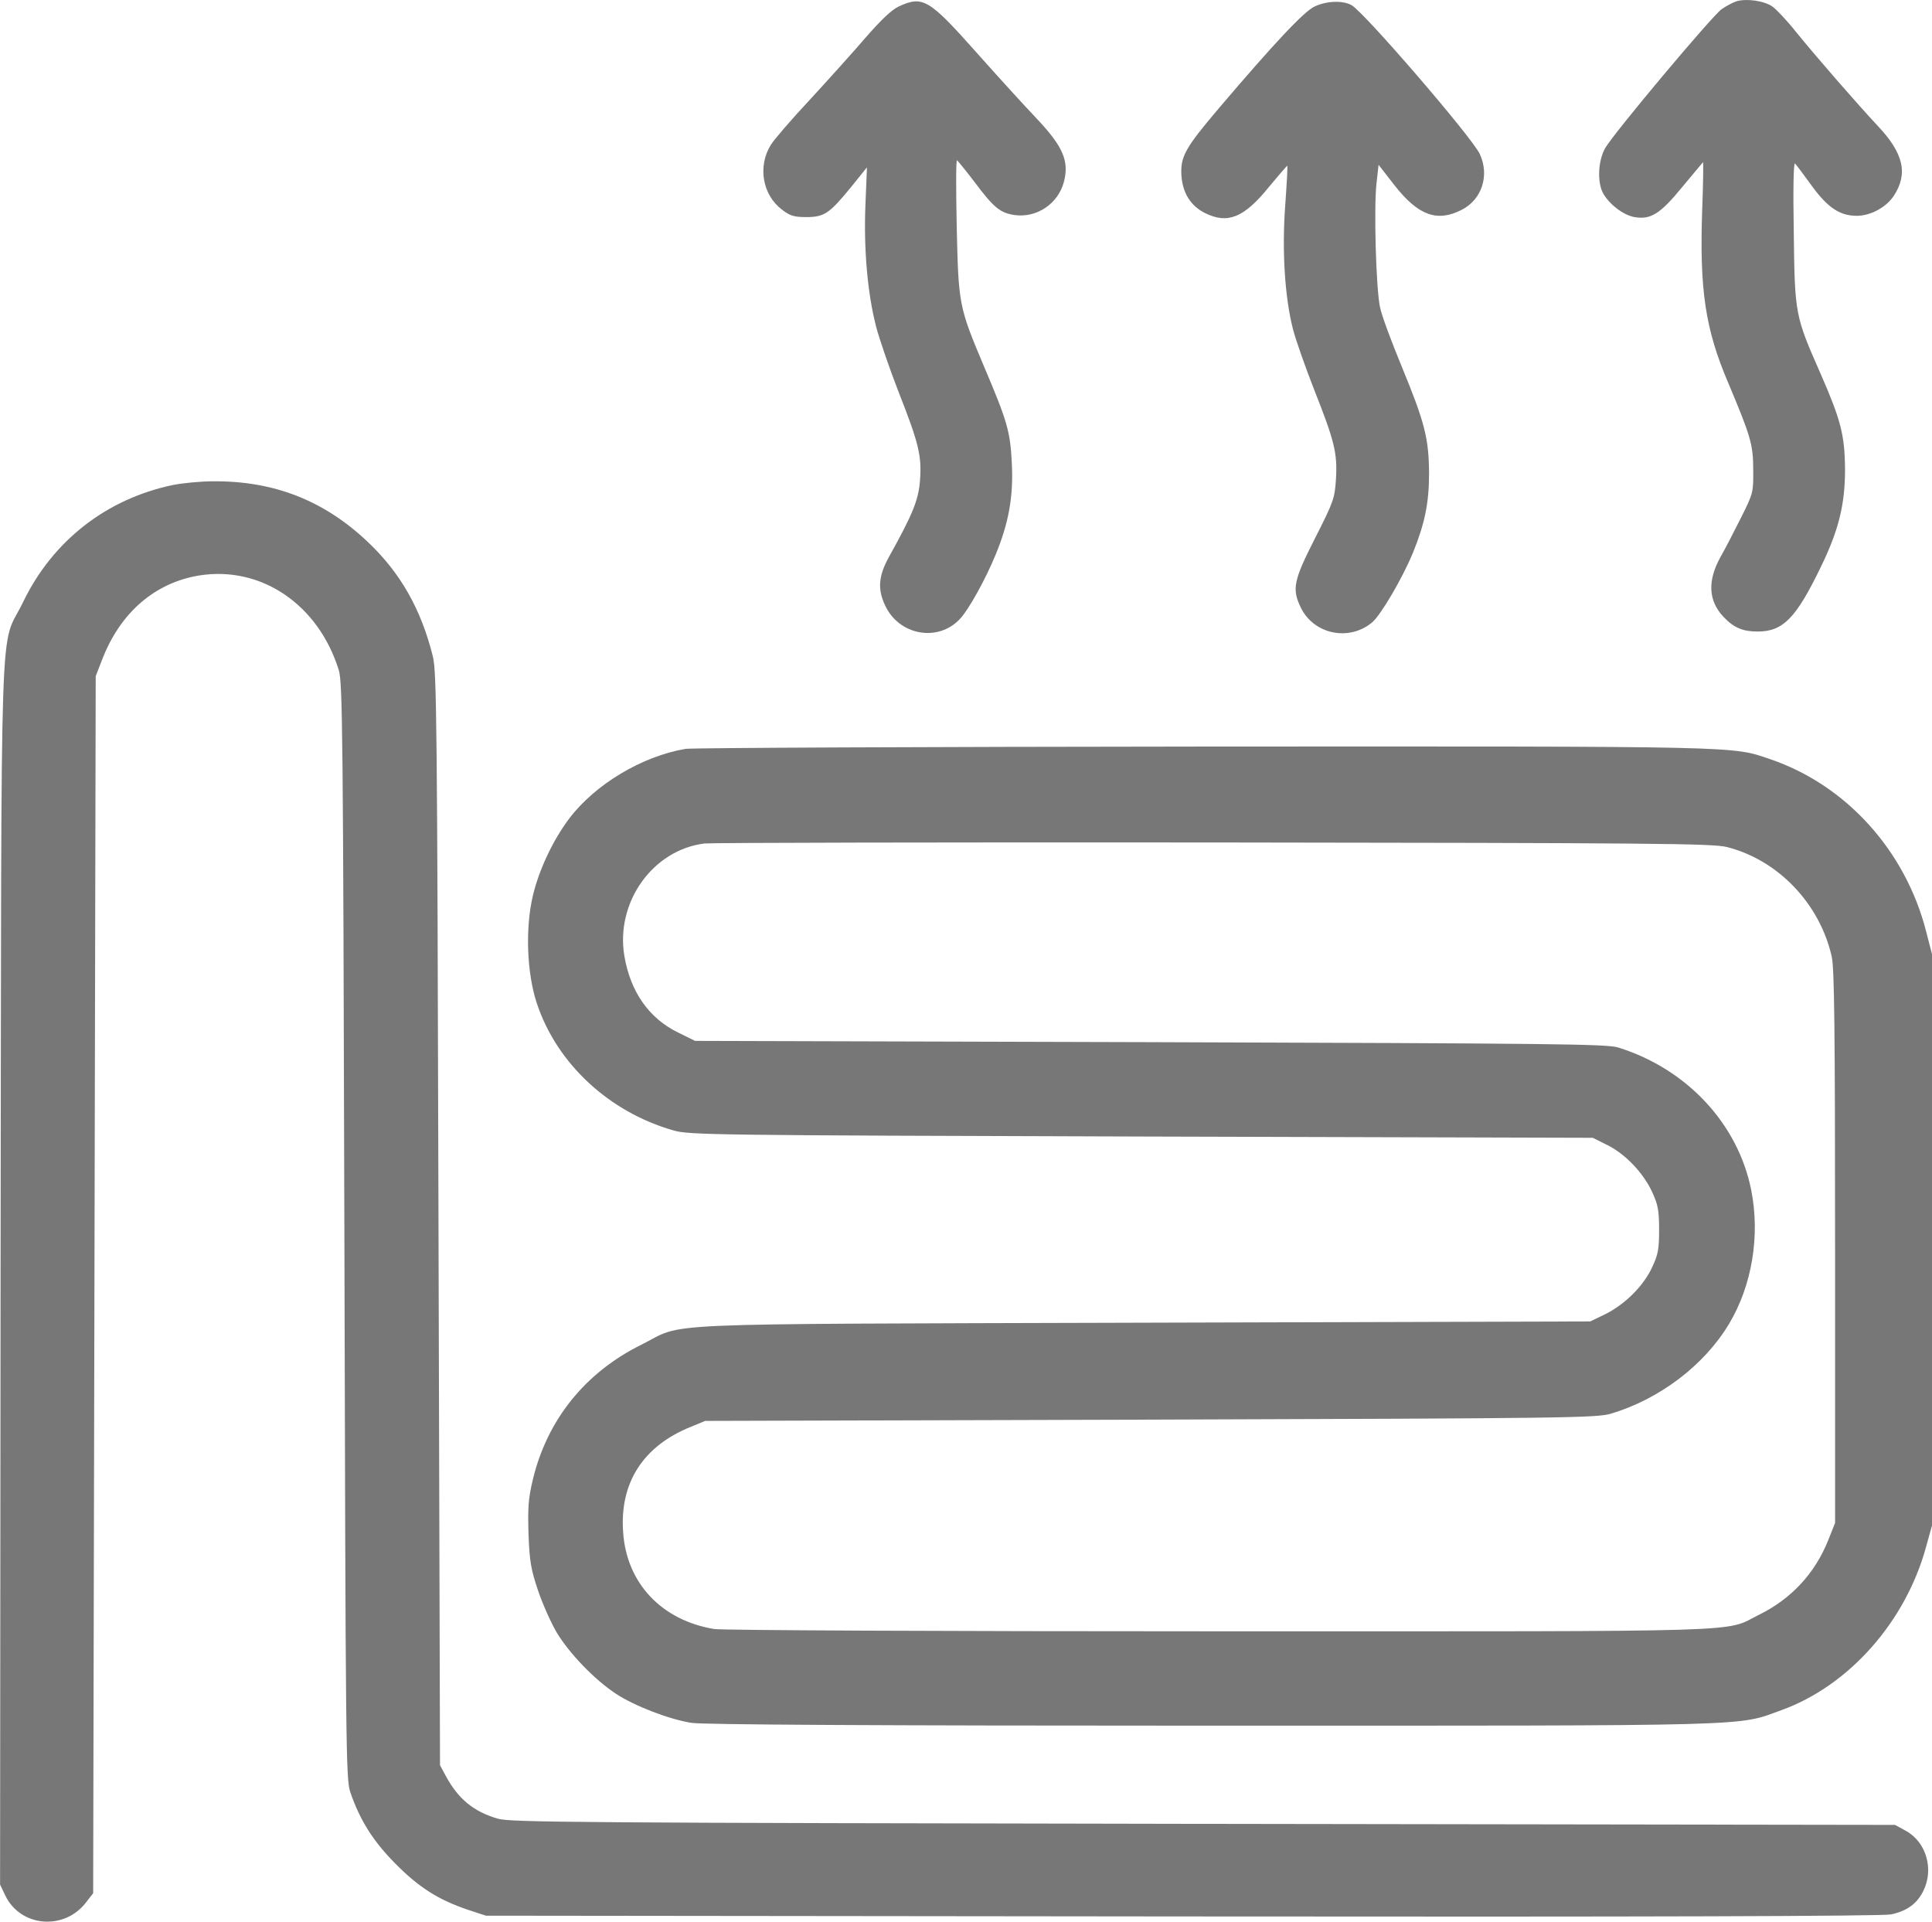 <?xml version="1.0" encoding="utf-8"?>
<!-- Generator: Adobe Illustrator 29.7.1, SVG Export Plug-In . SVG Version: 9.03 Build 0)  -->
<svg version="1.0" id="Layer_1" xmlns="http://www.w3.org/2000/svg" xmlns:xlink="http://www.w3.org/1999/xlink" x="0px" y="0px"
	 viewBox="0 0 757.53 753.49" style="enable-background:new 0 0 757.53 753.49;" xml:space="preserve">
<style type="text/css">
	.st0{fill:#777777;}
</style>
<g transform="translate(-127.972,888.615) scale(0.1,-0.1)">
	<path class="st0" d="M8088,8881c-15-5-41-19-58-31c-38-27-423-486-456-544c-28-48-32-131-10-175c23-44,80-88,124-96
		c64-11,101,12,187,117c43,51,79,95,82,98c2,2,1-81-3-185c-11-316,12-469,102-680c88-209,98-242,98-340c1-88,0-93-46-185
		c-26-52-63-124-83-159c-51-93-47-171,13-234c40-42,75-57,133-57c100,0,151,52,249,255c69,142,94,243,94,380c-1,135-16,193-95,374
		c-101,229-102,233-106,556c-3,172-1,276,5,270c5-5,35-45,66-88c62-85,110-117,176-117c54,0,115,33,145,78c57,87,39,167-63,275
		c-78,83-244,274-321,369c-34,43-75,86-91,98C8198,8883,8128,8893,8088,8881z"/>
	<path class="st0" d="M4804,8861c-28-13-69-52-130-122c-49-57-148-167-219-244c-72-77-141-157-153-177c-52-84-33-196,44-254
		c31-24,47-29,95-29c71,0,91,14,176,118l62,77l-6-148c-7-172,8-345,42-477c13-49,53-166,89-258c79-201,90-248,83-345
		c-6-77-28-131-122-300c-40-73-45-124-16-187c54-121,211-149,297-53c33,36,99,155,137,248c52,125,71,231,64,360
		c-6,125-18,165-108,377c-100,237-101,244-108,551c-3,144-3,261,1,260c3-2,35-41,70-87c74-99,100-120,156-128c87-12,170,44,193,129
		c22,83-3,140-110,253c-42,44-147,159-234,257C4922,8890,4898,8904,4804,8861z"/>
	<path class="st0" d="M6435,8861c-41-18-158-143-376-399c-134-158-151-190-147-264c5-70,37-120,94-148c88-43,152-17,249,103
		c39,47,71,84,72,83c2-2-2-71-8-155c-13-176-2-358,30-484c11-43,49-151,84-240c79-200,91-247,85-349c-5-76-9-88-82-232
		c-85-167-91-199-56-272c51-105,189-134,280-58c34,29,118,172,159,271c47,115,64,197,64,313c-1,138-17,200-106,416
		c-41,99-80,204-86,234c-16,71-25,394-14,488l8,72l63-81c92-117,166-145,262-96c80,40,111,135,72,219c-29,64-454,557-503,584
		C6545,8885,6482,8883,6435,8861z"/>
	<path class="st0" d="M1960,6985c-262-54-474-219-590-460c-94-195-84,87-88-2629l-2-2399l21-44c60-123,231-137,316-26l28,36l5,2386
		l5,2386l26,67c71,183,207,300,381,328c242,38,466-114,546-371c15-49,17-236,22-2199c5-2051,6-2147,23-2200c38-111,89-192,177-281
		c92-93,169-142,285-181l70-23l2730-3c1852-2,2746,1,2779,8c62,13,101,41,126,90c44,86,13,194-68,238l-42,23l-2711,4
		c-2452,4-2716,6-2766,20c-97,28-157,78-206,169l-22,41l-6,2140c-5,1955-7,2146-22,2207c-46,186-128,330-258,452
		c-171,161-367,237-604,235C2066,6999,1996,6992,1960,6985z"/>
	<path class="st0" d="M3968,5950c-171-29-355-139-457-274c-63-84-118-200-142-302c-30-127-24-303,16-423c79-236,283-425,535-497
		c62-18,147-19,1835-24l1770-5l56-28c70-34,142-109,177-185c22-48,27-71,27-147c0-77-4-98-27-147c-34-74-107-146-183-184l-60-29
		l-1755-5c-1977-6-1788,2-1965-86c-221-109-370-295-426-529c-18-75-20-111-17-215c4-106,10-139,37-219c17-51,50-125,72-163
		c49-83,150-188,234-243c73-48,208-100,296-114c43-7,714-11,2040-11c2173,0,2056-3,2234,61c265,96,487,347,567,641l23,83v1120v1120
		l-23,89c-81,317-314,575-613,676c-150,51-91,50-2219,49C4908,5958,3994,5954,3968,5950z M8051,5565c201-51,364-222,411-430
		c10-48,13-274,13-1140V2915l-27-68c-52-130-145-230-271-292c-141-70,19-65-2112-65c-1109,0-1953,4-1985,9c-206,34-344,180-357,380
		c-14,194,79,338,266,413l56,23l1745,5c1631,5,1749,7,1805,23c191,57,366,189,464,352c90,150,123,346,87,526
		c-52,259-252,474-521,558c-44,14-254,16-1835,21l-1785,5l-67,33c-114,56-186,159-210,299c-36,211,111,417,314,442
		c29,3,929,5,2001,4C7772,5581,7997,5579,8051,5565z"/>
</g>
</svg>
